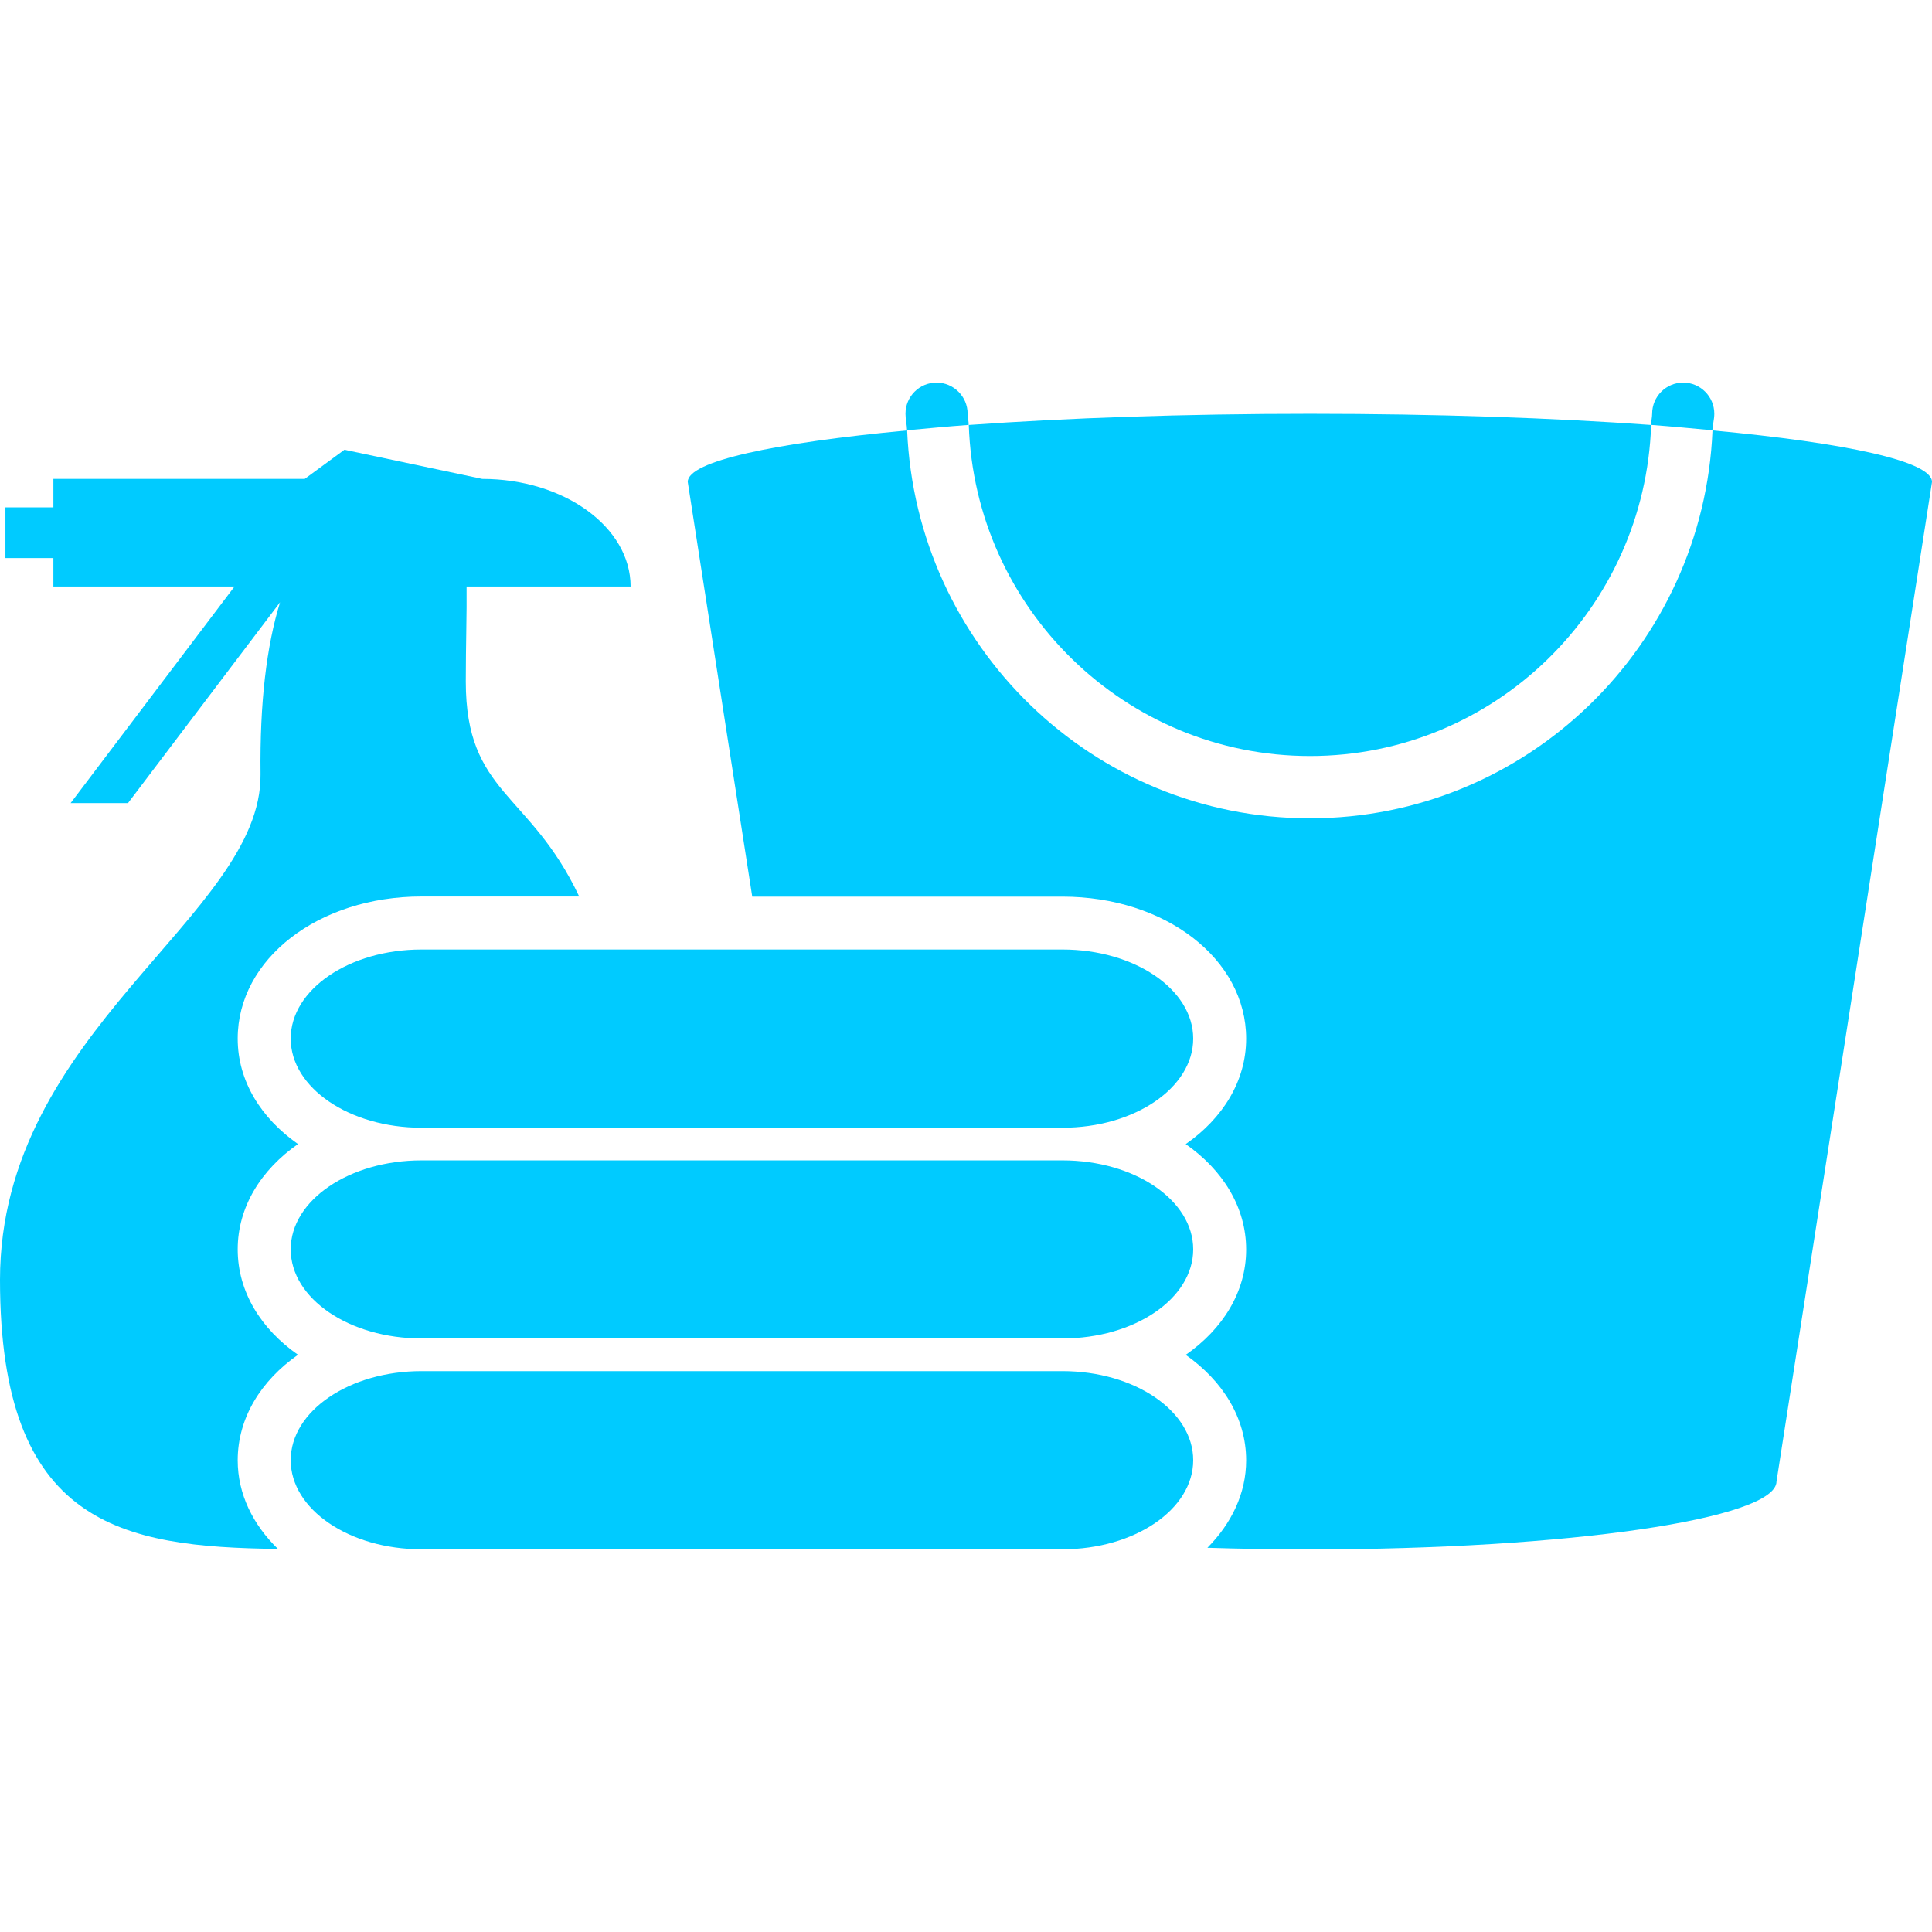 <svg xmlns="http://www.w3.org/2000/svg" xmlns:xlink="http://www.w3.org/1999/xlink" id="Capa_1" x="0px" y="0px" width="512px" height="512px" viewBox="0 0 223.074 223.073" style="enable-background:new 0 0 223.074 223.073;" xml:space="preserve"><g>	<g>		<path d="M111.725,47.771c0-1.986-1.625-3.595-3.589-3.595c-1.978,0-3.586,1.603-3.586,3.595c0,0.653,0.165,1.266,0.18,1.909    c2.318-0.214,4.569-0.433,7.113-0.621C111.859,48.627,111.725,48.228,111.725,47.771z" fill="#00cbff"></path>		<path d="M197.939,47.771c0-1.986-1.611-3.595-3.591-3.595c-1.976,0-3.587,1.603-3.587,3.595c0,0.44-0.124,0.847-0.124,1.288    c2.509,0.188,4.777,0.407,7.077,0.621C197.747,49.052,197.939,48.424,197.939,47.771z" fill="#00cbff"></path>		<path d="M151.256,87.292c21.327,0,38.684-17.036,39.389-38.225c-11.329-0.817-24.821-1.288-39.389-1.288    c-14.575,0-28.06,0.479-39.397,1.288C112.557,70.257,129.921,87.292,151.256,87.292z" fill="#00cbff"></path>		<path d="M34.406,156.427c-4.262-2.974-6.961-7.266-6.961-12.175c0-4.889,2.699-9.185,6.961-12.158    c-4.262-2.99-6.961-7.266-6.961-12.175c0-9.201,9.325-16.408,21.222-16.408h18.209c-5.723-12.113-13.094-11.806-13.094-24.824    c0-4.262,0.126-7.889,0.092-10.966h1.805h17.132c0-6.869-7.686-12.427-17.132-12.427l-15.911-3.366l-4.585,3.366H6.164v3.288    H0.627v5.851h5.536v3.288h20.913L8.155,92.725h6.625l17.556-23.183c-1.549,5.009-2.35,11.542-2.254,19.863    C30.262,105.741,0,118.969,0,147.778c0,28.321,14.014,30.85,32.091,31.065c-2.865-2.789-4.646-6.303-4.646-10.242    C27.453,163.696,30.144,159.416,34.406,156.427z" fill="#00cbff"></path>		<path d="M197.731,49.697c-1.026,24.846-21.396,44.787-46.49,44.787c-25.099,0-45.457-19.941-46.502-44.787    c-15.38,1.445-25.331,3.557-25.331,5.941l7.448,47.889h35.805c11.897,0,21.223,7.206,21.223,16.393    c0,4.909-2.713,9.209-6.977,12.183c4.264,2.974,6.977,7.27,6.977,12.175c0,4.893-2.713,9.185-6.977,12.158    c4.264,2.997,6.977,7.29,6.977,12.183c0,3.839-1.719,7.313-4.476,10.091c3.814,0.12,7.758,0.188,11.834,0.188    c29.747,0,53.88-3.526,53.88-7.851l17.953-115.4C223.082,53.253,213.111,51.133,197.731,49.697z" fill="#00cbff"></path>		<path d="M122.667,109.632H48.672c-8.33,0-15.106,4.608-15.106,10.287c0,5.675,6.776,10.291,15.106,10.291h73.995    c8.336,0,15.104-4.616,15.104-10.291C137.771,114.24,131.003,109.632,122.667,109.632z" fill="#00cbff"></path>		<path d="M48.672,133.98c-8.33,0-15.106,4.602-15.106,10.271c0,5.69,6.776,10.291,15.106,10.291h73.995    c8.336,0,15.104-4.601,15.104-10.291c0-5.67-6.752-10.271-15.104-10.271H48.672z" fill="#00cbff"></path>		<path d="M122.667,158.314H48.672c-8.33,0-15.106,4.601-15.106,10.287c0,5.682,6.776,10.283,15.106,10.283h73.995    c8.336,0,15.104-4.602,15.104-10.283C137.771,162.915,131.003,158.314,122.667,158.314z" fill="#00cbff"></path>	</g></g><g></g><g></g><g></g><g></g><g></g><g></g><g></g><g></g><g></g><g></g><g></g><g></g><g></g><g></g><g></g></svg>